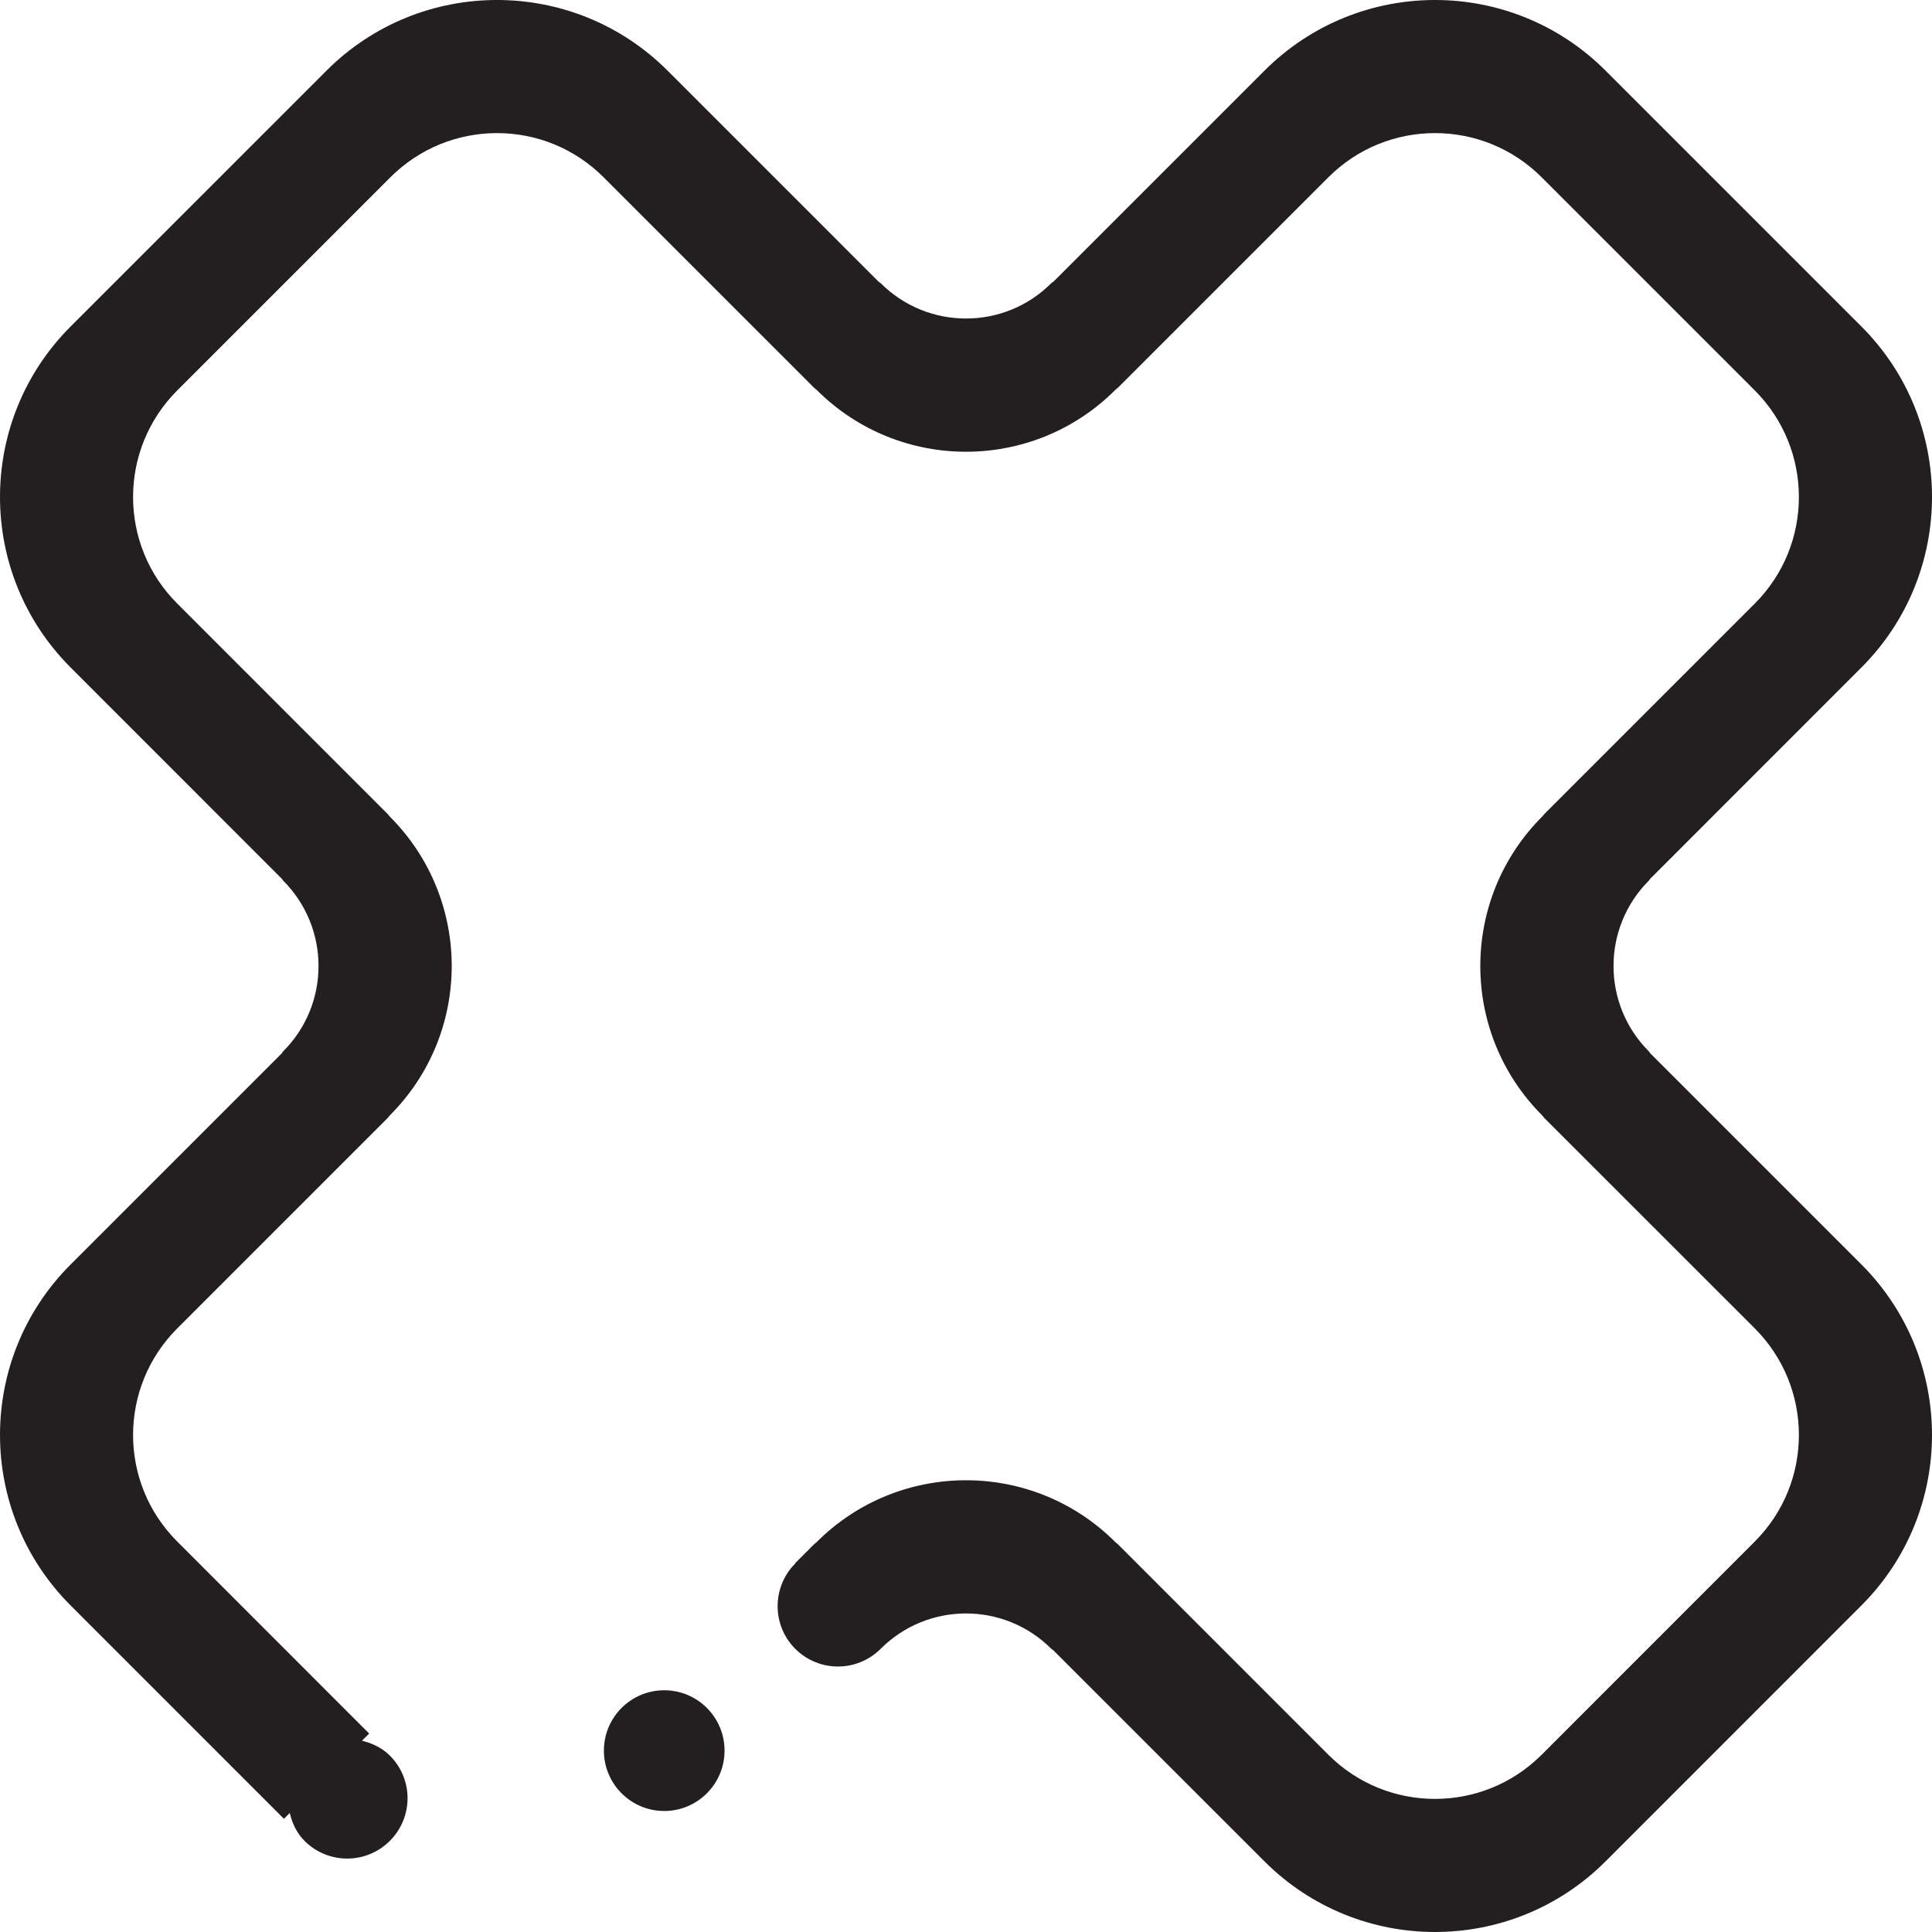 <svg xmlns="http://www.w3.org/2000/svg" xmlns:xlink="http://www.w3.org/1999/xlink" id="Layer_1" x="0px" y="0px" width="512px" height="512px" viewBox="0 0 512 512" xml:space="preserve"><path fill-rule="evenodd" clip-rule="evenodd" fill="#231F20" d="M437.303,232.905c-0.141,0.164-0.172,0.305-0.344,0.469 c-12.48,12.503-12.48,32.763,0,45.243c0.188,0.187,0.227,0.343,0.375,0.53l55.951,55.942c24.953,24.953,24.953,65.431,0,90.384 l-67.791,67.806c-24.969,24.961-65.432,24.961-90.4,0l-55.967-55.958c-0.172-0.156-0.32-0.172-0.507-0.359 c-12.488-12.503-32.74-12.503-45.245,0c-6.248,6.24-16.369,6.24-22.617,0c-6.24-6.24-6.24-16.369,0-22.633l-0.047-0.047l5.069-5.076 c0.203-0.188,0.406-0.305,0.632-0.523c21.86-21.867,57.318-21.867,79.17,0c0.235,0.234,0.462,0.375,0.696,0.578l55.762,55.778 c15.604,15.589,40.902,15.589,56.506,0l56.49-56.513c15.589-15.588,15.589-40.877,0-56.489l-55.779-55.754 c-0.203-0.242-0.336-0.461-0.57-0.703c-21.852-21.86-21.852-57.302,0-79.169c0.219-0.219,0.336-0.422,0.523-0.625l55.826-55.833 c15.589-15.588,15.589-40.877,0-56.489l-56.49-56.489c-15.604-15.604-40.901-15.604-56.506,0l-55.73,55.724 c-0.234,0.227-0.477,0.359-0.728,0.617c-21.853,21.868-57.31,21.868-79.17,0c-0.242-0.242-0.461-0.359-0.679-0.562l-55.779-55.778 c-15.589-15.604-40.885-15.604-56.49,0l-56.489,56.489c-15.612,15.612-15.612,40.901,0,56.489l55.771,55.779 c0.203,0.218,0.328,0.445,0.562,0.679c21.868,21.868,21.868,57.309,0,79.169c-0.258,0.258-0.391,0.492-0.609,0.734l-55.724,55.723 c-15.612,15.612-15.612,40.901,0,56.489l50.858,50.882l-1.906,1.897c2.679,0.68,5.28,1.828,7.381,3.937 c6.263,6.24,6.263,16.37,0,22.61c-6.24,6.247-16.37,6.247-22.61,0c-2.108-2.102-3.241-4.694-3.92-7.381l-1.531,1.531l-56.521-56.529 c-24.968-24.953-24.968-65.431,0-90.384l55.943-55.942c0.156-0.188,0.188-0.344,0.375-0.53c12.488-12.48,12.488-32.74,0-45.243 c-0.164-0.164-0.188-0.305-0.336-0.469L18.726,176.9c-24.968-24.953-24.968-65.432,0-90.384l67.792-67.791 c24.952-24.968,65.424-24.968,90.4,0l55.927,55.935c0.188,0.148,0.344,0.188,0.531,0.375c12.504,12.504,32.756,12.504,45.245,0 c0.202-0.203,0.374-0.227,0.554-0.391l55.92-55.919c24.969-24.968,65.432-24.968,90.4,0l67.791,67.791 c24.953,24.952,24.953,65.431,0,90.384L437.303,232.905L437.303,232.905z M176.035,447.936c8.817,0,15.979,7.161,15.979,16.003 c0,8.817-7.161,15.994-15.979,15.994c-8.841,0-15.995-7.177-15.995-15.994C160.04,455.097,167.194,447.936,176.035,447.936 L176.035,447.936z"></path></svg>